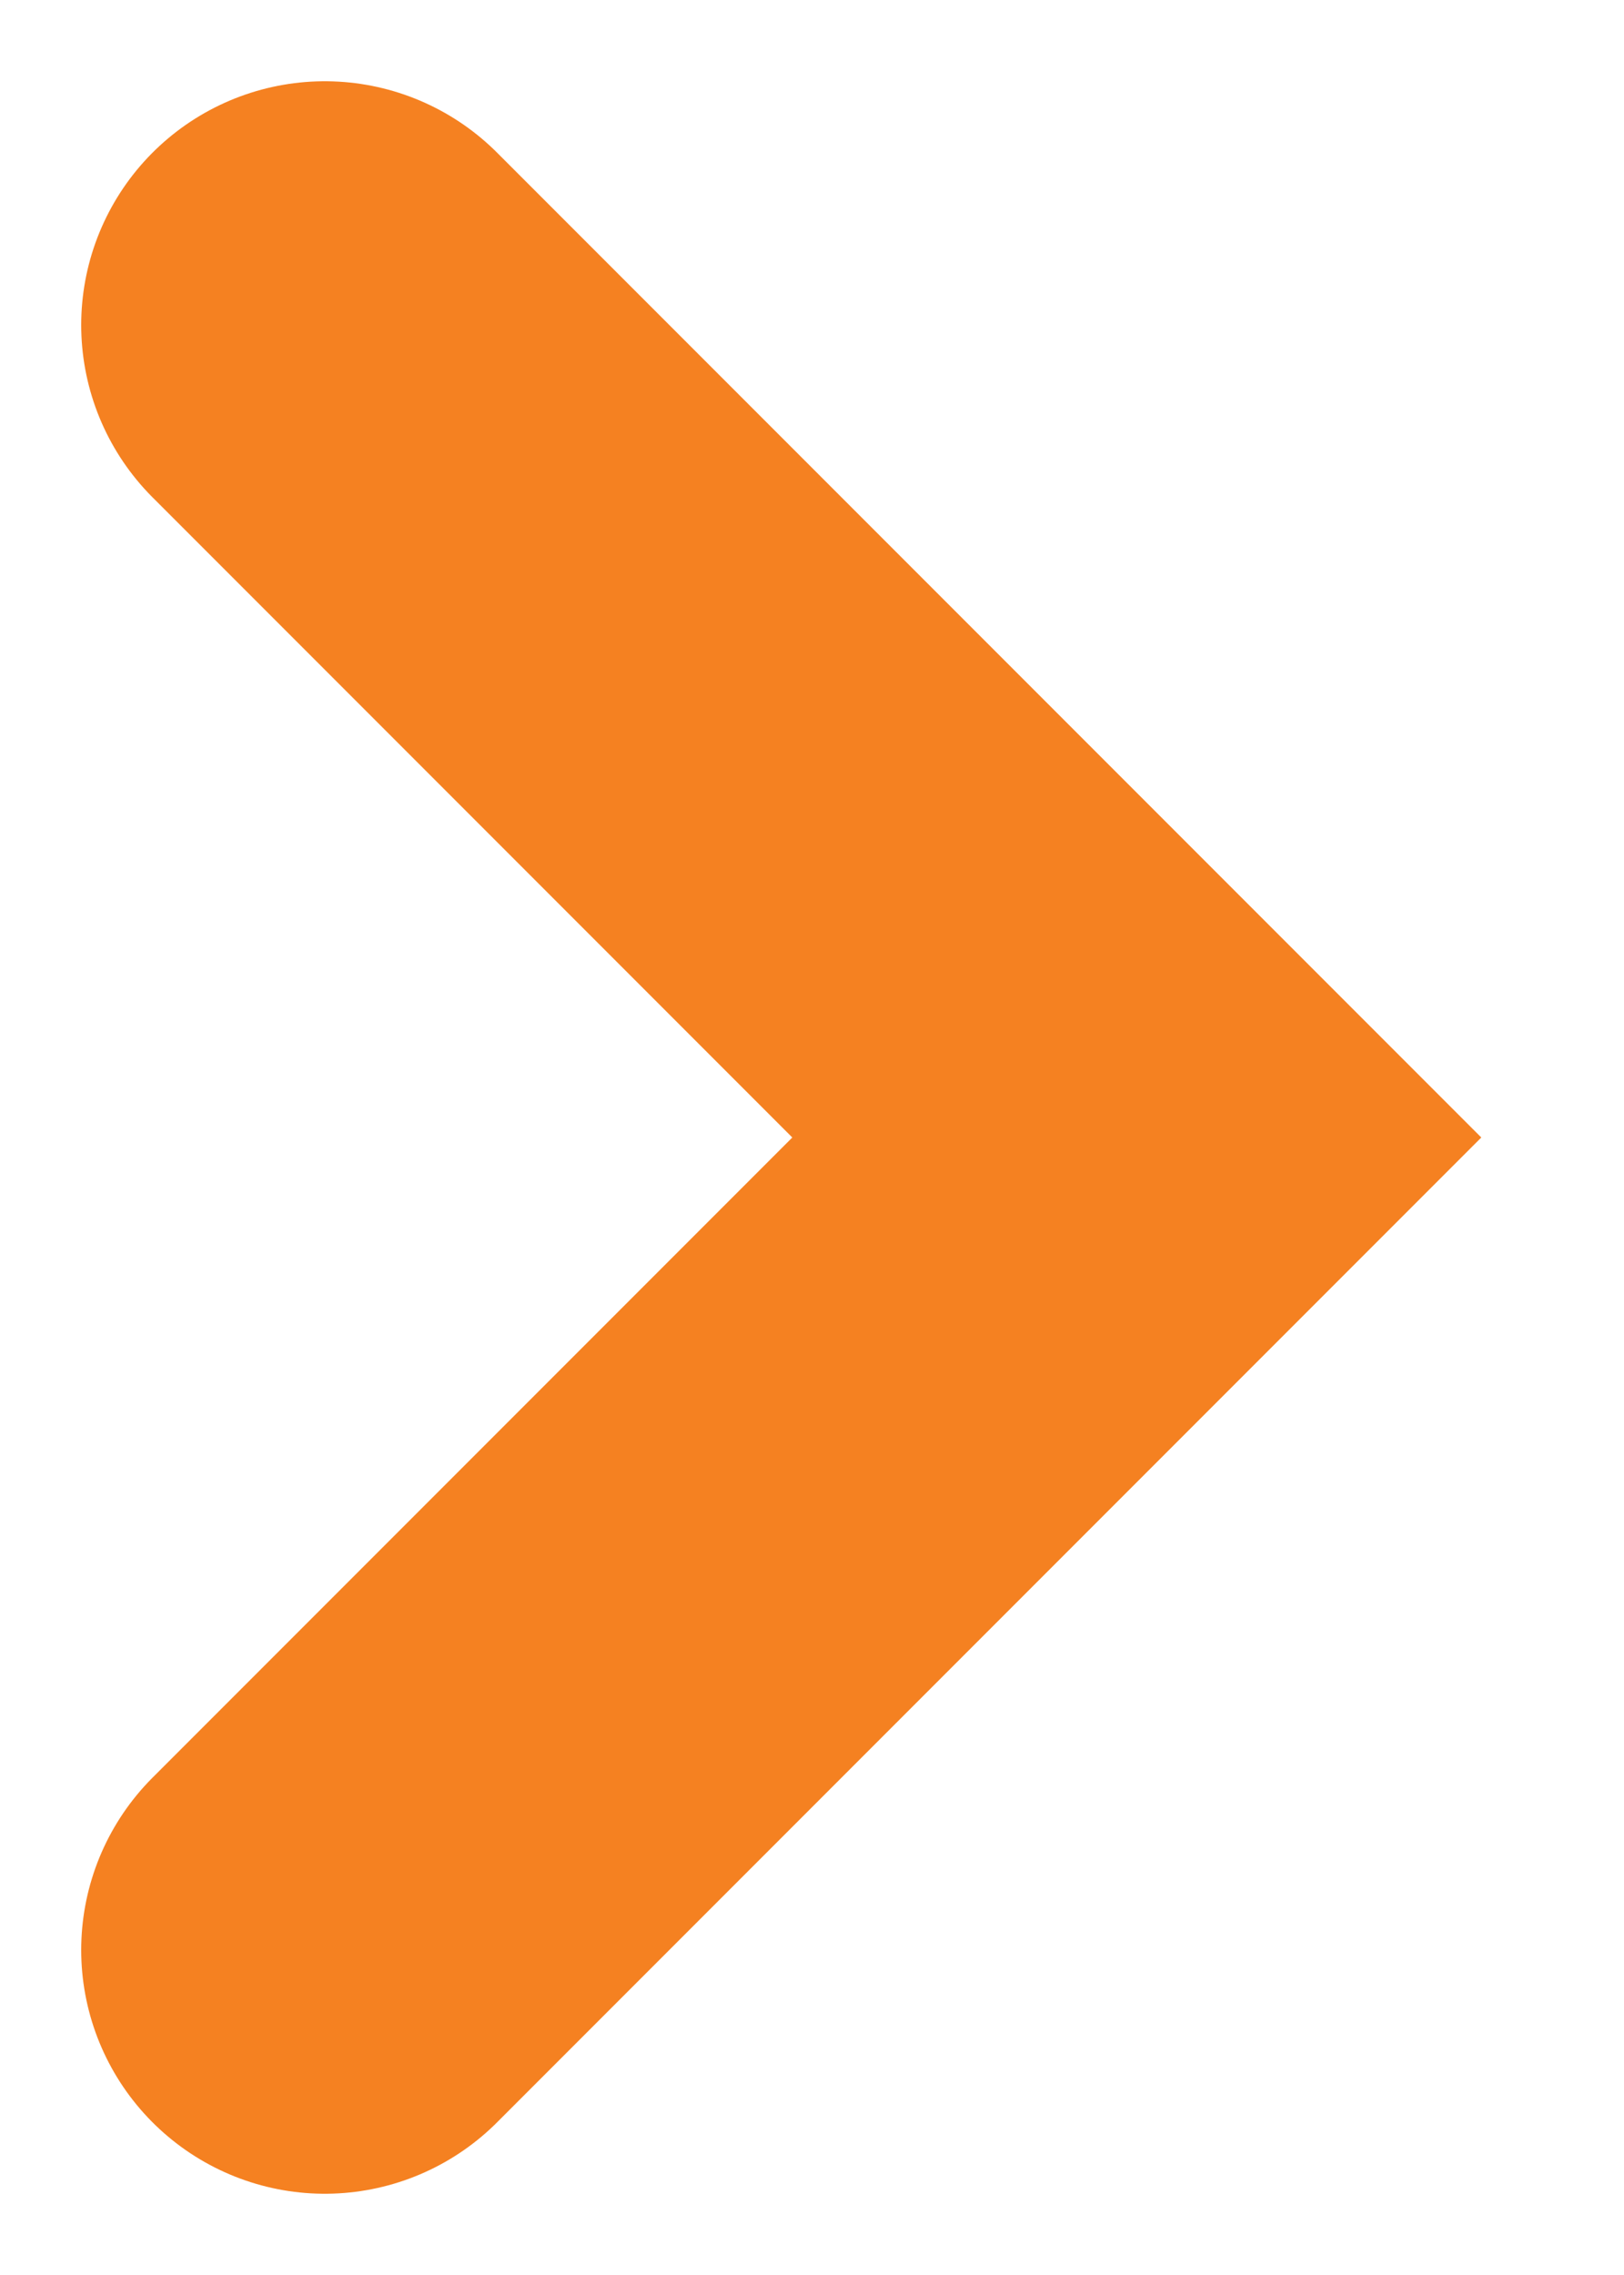 <svg xmlns="http://www.w3.org/2000/svg" width="10" height="14" viewBox="0 0 10 14" fill="none"><path d="M2 2L7 7L2 12" stroke="#F58121" stroke-width="3" stroke-miterlimit="10" stroke-linecap="round"></path></svg>